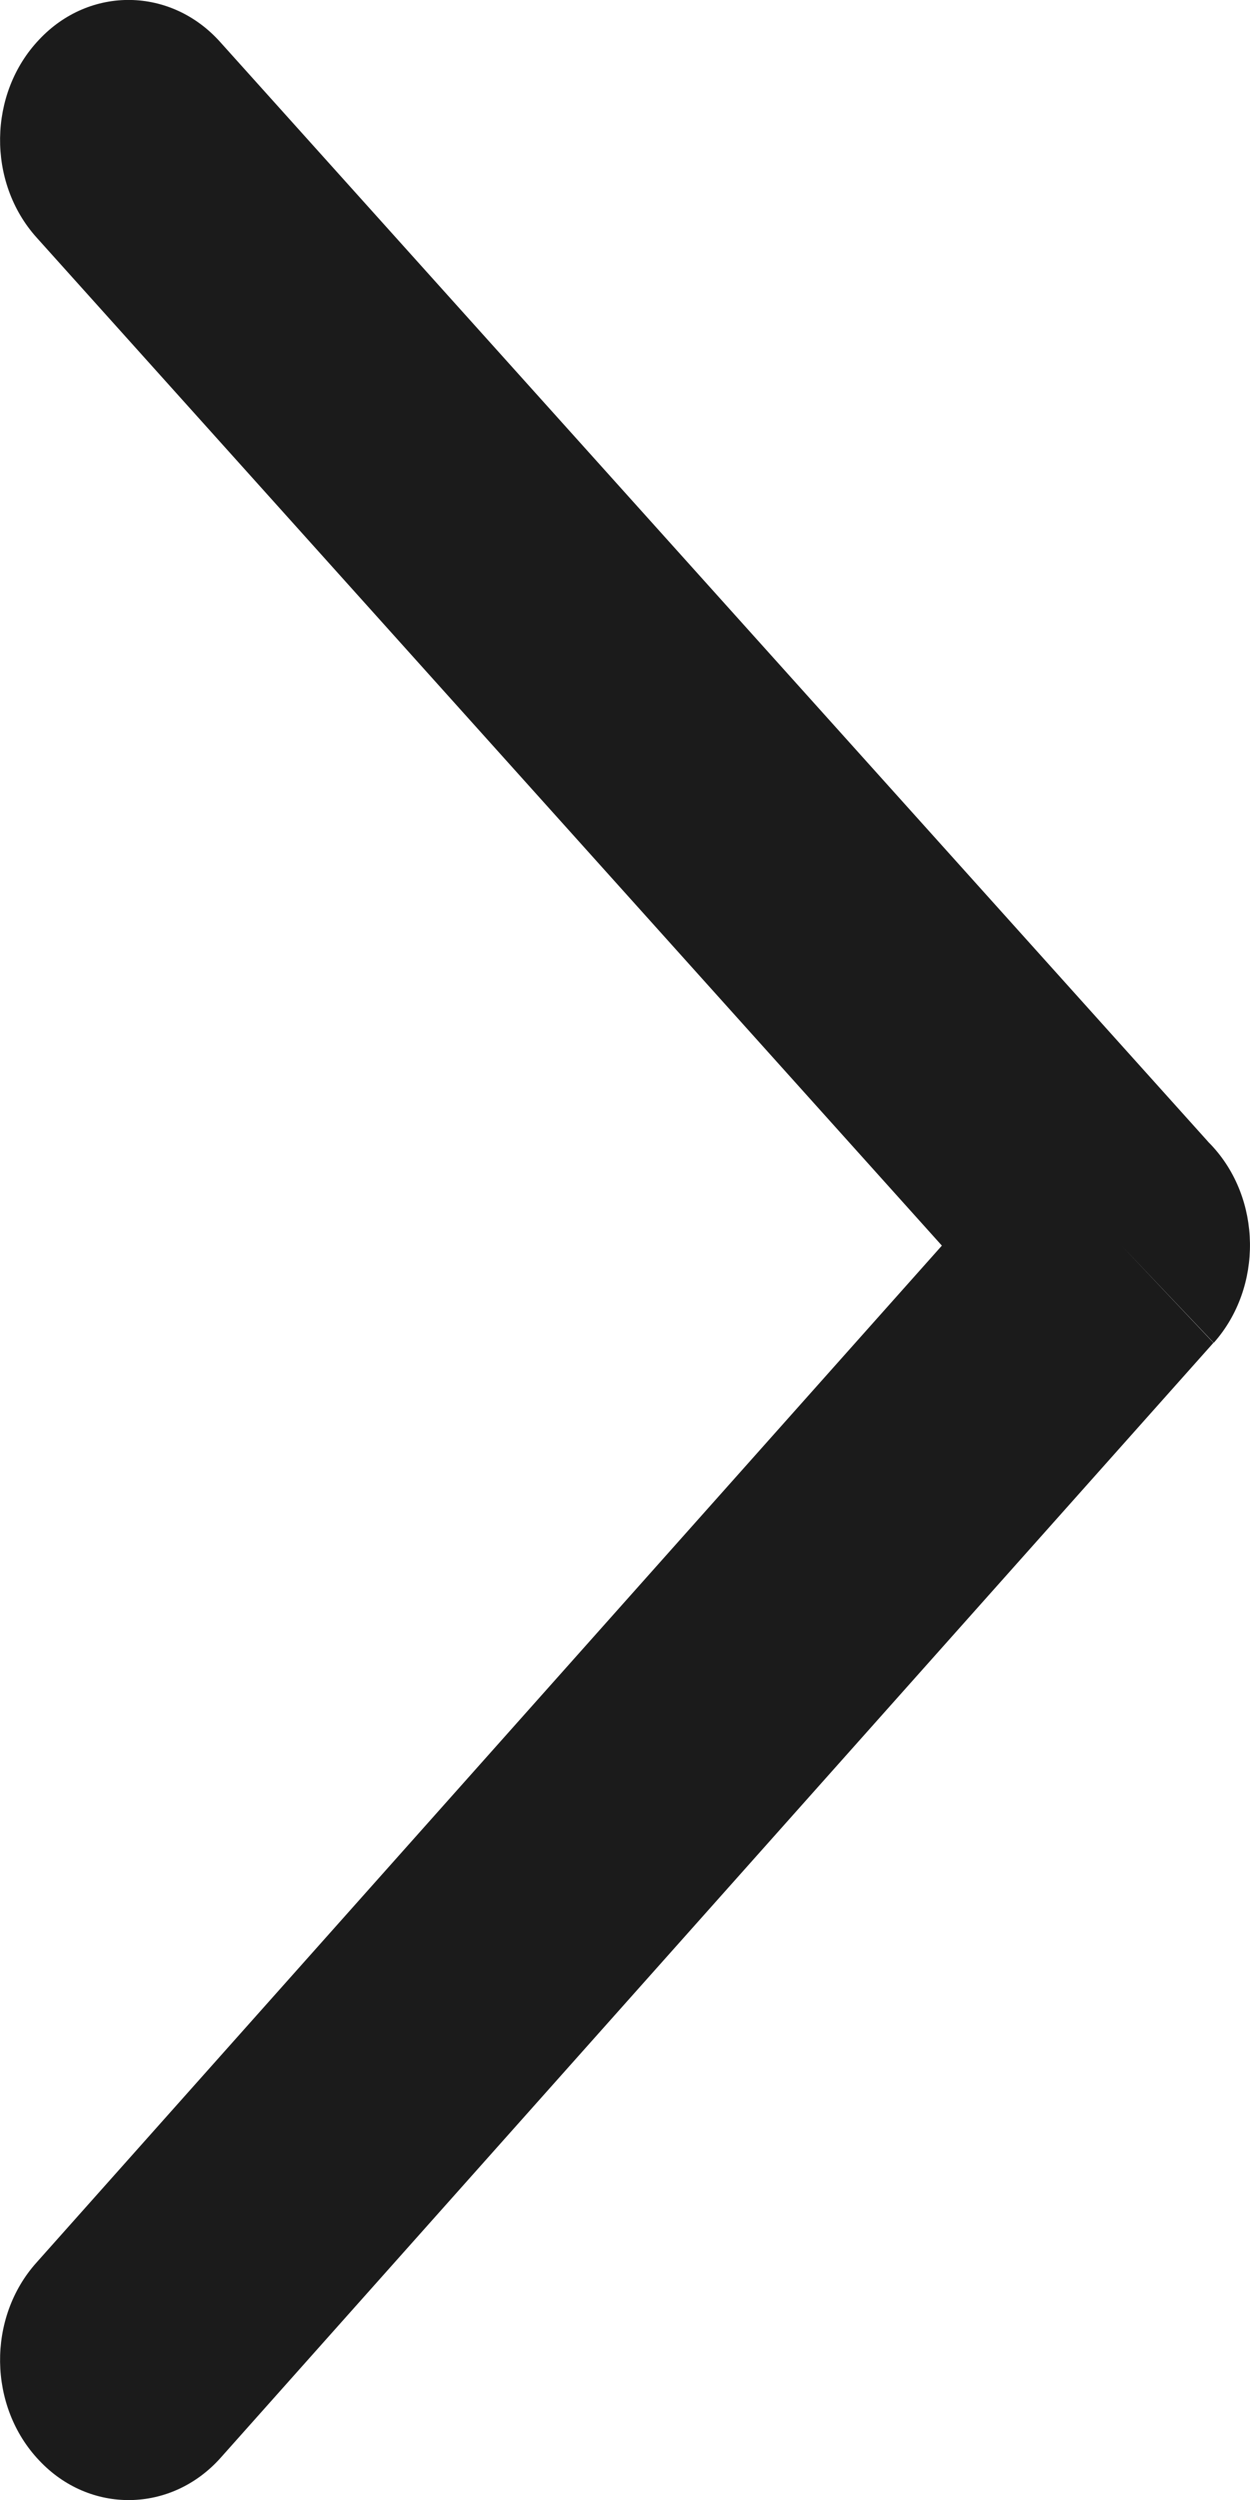 <?xml version="1.0" encoding="UTF-8"?> <svg xmlns="http://www.w3.org/2000/svg" width="4" height="8" viewBox="0 0 4 8" fill="none"><g clip-path="url(#clip0_640_880)"><path d="M0.117 7.24C-0.042 7.417 -0.038 7.701 0.125 7.873C0.287 8.046 0.548 8.042 0.706 7.865L3.883 4.297L3.588 3.985L3.884 4.297C4.042 4.119 4.038 3.835 3.875 3.663C3.87 3.658 3.865 3.653 3.861 3.648L0.706 0.136C0.548 -0.042 0.287 -0.046 0.125 0.127C-0.038 0.299 -0.042 0.583 0.117 0.76L3.014 3.986L0.117 7.24Z" fill="#1B1B1B"></path></g><defs><clipPath id="clip0_640_880"><rect width="8" height="4" fill="white" transform="translate(0 8) rotate(-90)"></rect></clipPath></defs></svg> 